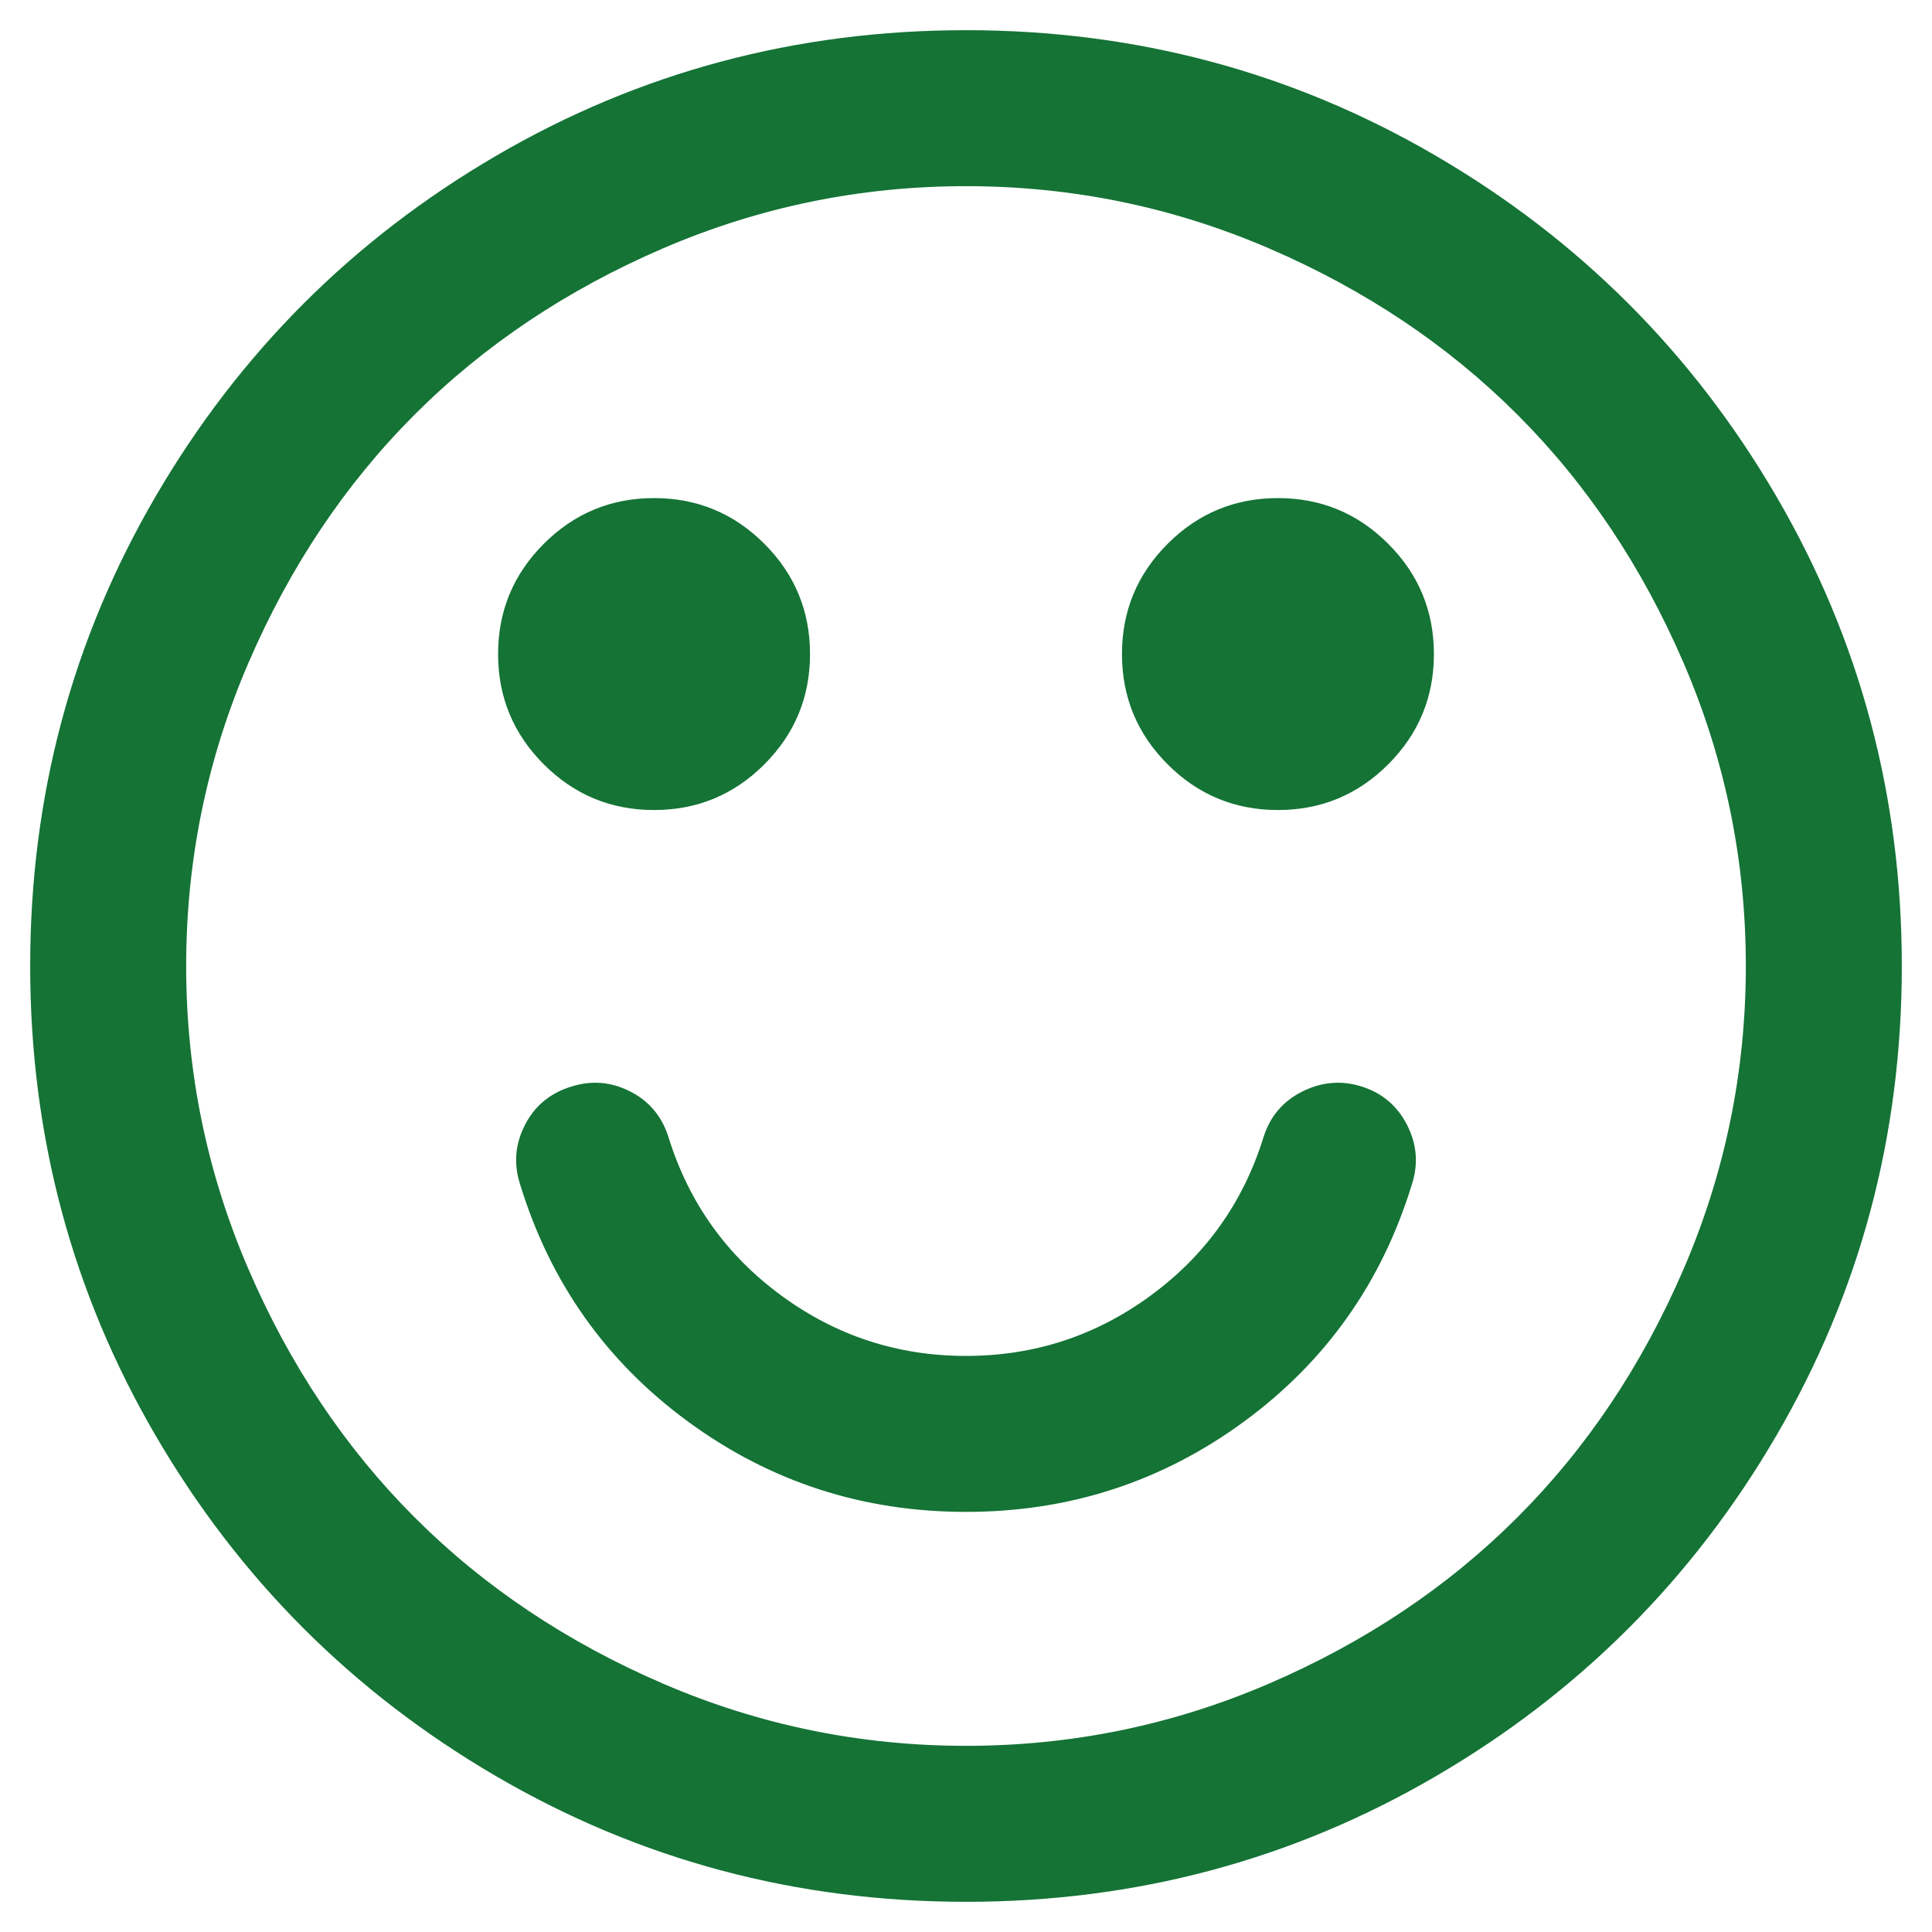﻿<?xml version="1.0" encoding="utf-8"?>
<!DOCTYPE svg PUBLIC "-//W3C//DTD SVG 1.1//EN" "http://www.w3.org/Graphics/SVG/1.1/DTD/svg11.dtd">
<svg xmlns="http://www.w3.org/2000/svg" xmlns:xlink="http://www.w3.org/1999/xlink" version="1.1" baseProfile="full" width="64" height="64" viewBox="0 0 64.00 64.00" enable-background="new 0 0 64.00 64.00" xml:space="preserve">
	<path fill="#147335" fill-opacity="1" stroke-width="1.333" stroke-linejoin="miter" d="M 46.773,39.225C 45.778,42.481 43.921,45.105 41.203,47.096C 38.485,49.088 35.417,50.083 32,50.083C 28.582,50.083 25.515,49.088 22.797,47.096C 20.079,45.105 18.222,42.481 17.227,39.225C 17.011,38.553 17.065,37.9 17.388,37.268C 17.711,36.635 18.222,36.211 18.922,35.996C 19.595,35.781 20.247,35.835 20.88,36.158C 21.512,36.48 21.936,36.992 22.151,37.691C 22.824,39.844 24.068,41.587 25.885,42.919C 27.701,44.251 29.74,44.917 32,44.917C 34.26,44.917 36.299,44.251 38.115,42.919C 39.932,41.587 41.176,39.844 41.849,37.691C 42.064,36.992 42.495,36.48 43.141,36.158C 43.786,35.835 44.446,35.781 45.118,35.996C 45.791,36.211 46.289,36.635 46.612,37.268C 46.935,37.9 46.989,38.553 46.773,39.225 Z M 26.833,21.667C 26.833,23.093 26.329,24.311 25.32,25.32C 24.311,26.329 23.093,26.833 21.667,26.833C 20.241,26.833 19.023,26.329 18.014,25.32C 17.005,24.311 16.5,23.093 16.5,21.667C 16.5,20.241 17.005,19.023 18.014,18.014C 19.023,17.005 20.241,16.5 21.667,16.5C 23.093,16.5 24.311,17.005 25.32,18.014C 26.329,19.023 26.833,20.241 26.833,21.667 Z M 47.5,21.667C 47.5,23.093 46.995,24.311 45.986,25.32C 44.977,26.329 43.76,26.833 42.333,26.833C 40.907,26.833 39.689,26.329 38.68,25.32C 37.671,24.311 37.167,23.093 37.167,21.667C 37.167,20.241 37.671,19.023 38.68,18.014C 39.689,17.005 40.907,16.5 42.333,16.5C 43.76,16.5 44.977,17.005 45.986,18.014C 46.995,19.023 47.5,20.241 47.5,21.667 Z M 57.833,32C 57.833,28.502 57.147,25.158 55.775,21.969C 54.402,18.781 52.566,16.036 50.265,13.735C 47.964,11.434 45.219,9.598 42.031,8.225C 38.842,6.853 35.498,6.167 32,6.167C 28.502,6.167 25.158,6.853 21.969,8.225C 18.781,9.598 16.036,11.434 13.735,13.735C 11.434,16.036 9.598,18.781 8.225,21.969C 6.853,25.158 6.167,28.502 6.167,32C 6.167,35.498 6.853,38.842 8.225,42.031C 9.598,45.219 11.434,47.964 13.735,50.265C 16.036,52.566 18.781,54.402 21.969,55.775C 25.158,57.147 28.502,57.833 32,57.833C 35.498,57.833 38.842,57.147 42.031,55.775C 45.219,54.402 47.964,52.566 50.265,50.265C 52.566,47.964 54.402,45.219 55.775,42.031C 57.147,38.842 57.833,35.498 57.833,32 Z M 63,32C 63,37.624 61.614,42.811 58.842,47.56C 56.071,52.31 52.31,56.071 47.56,58.842C 42.811,61.614 37.624,63 32,63C 26.376,63 21.189,61.614 16.439,58.842C 11.69,56.071 7.929,52.31 5.158,47.56C 2.386,42.811 1,37.624 1,32C 1,26.376 2.386,21.189 5.158,16.439C 7.929,11.69 11.69,7.929 16.439,5.158C 21.189,2.386 26.376,1 32,1C 37.624,1 42.811,2.386 47.56,5.158C 52.31,7.929 56.071,11.69 58.842,16.439C 61.614,21.189 63,26.376 63,32 Z "/>
</svg>
